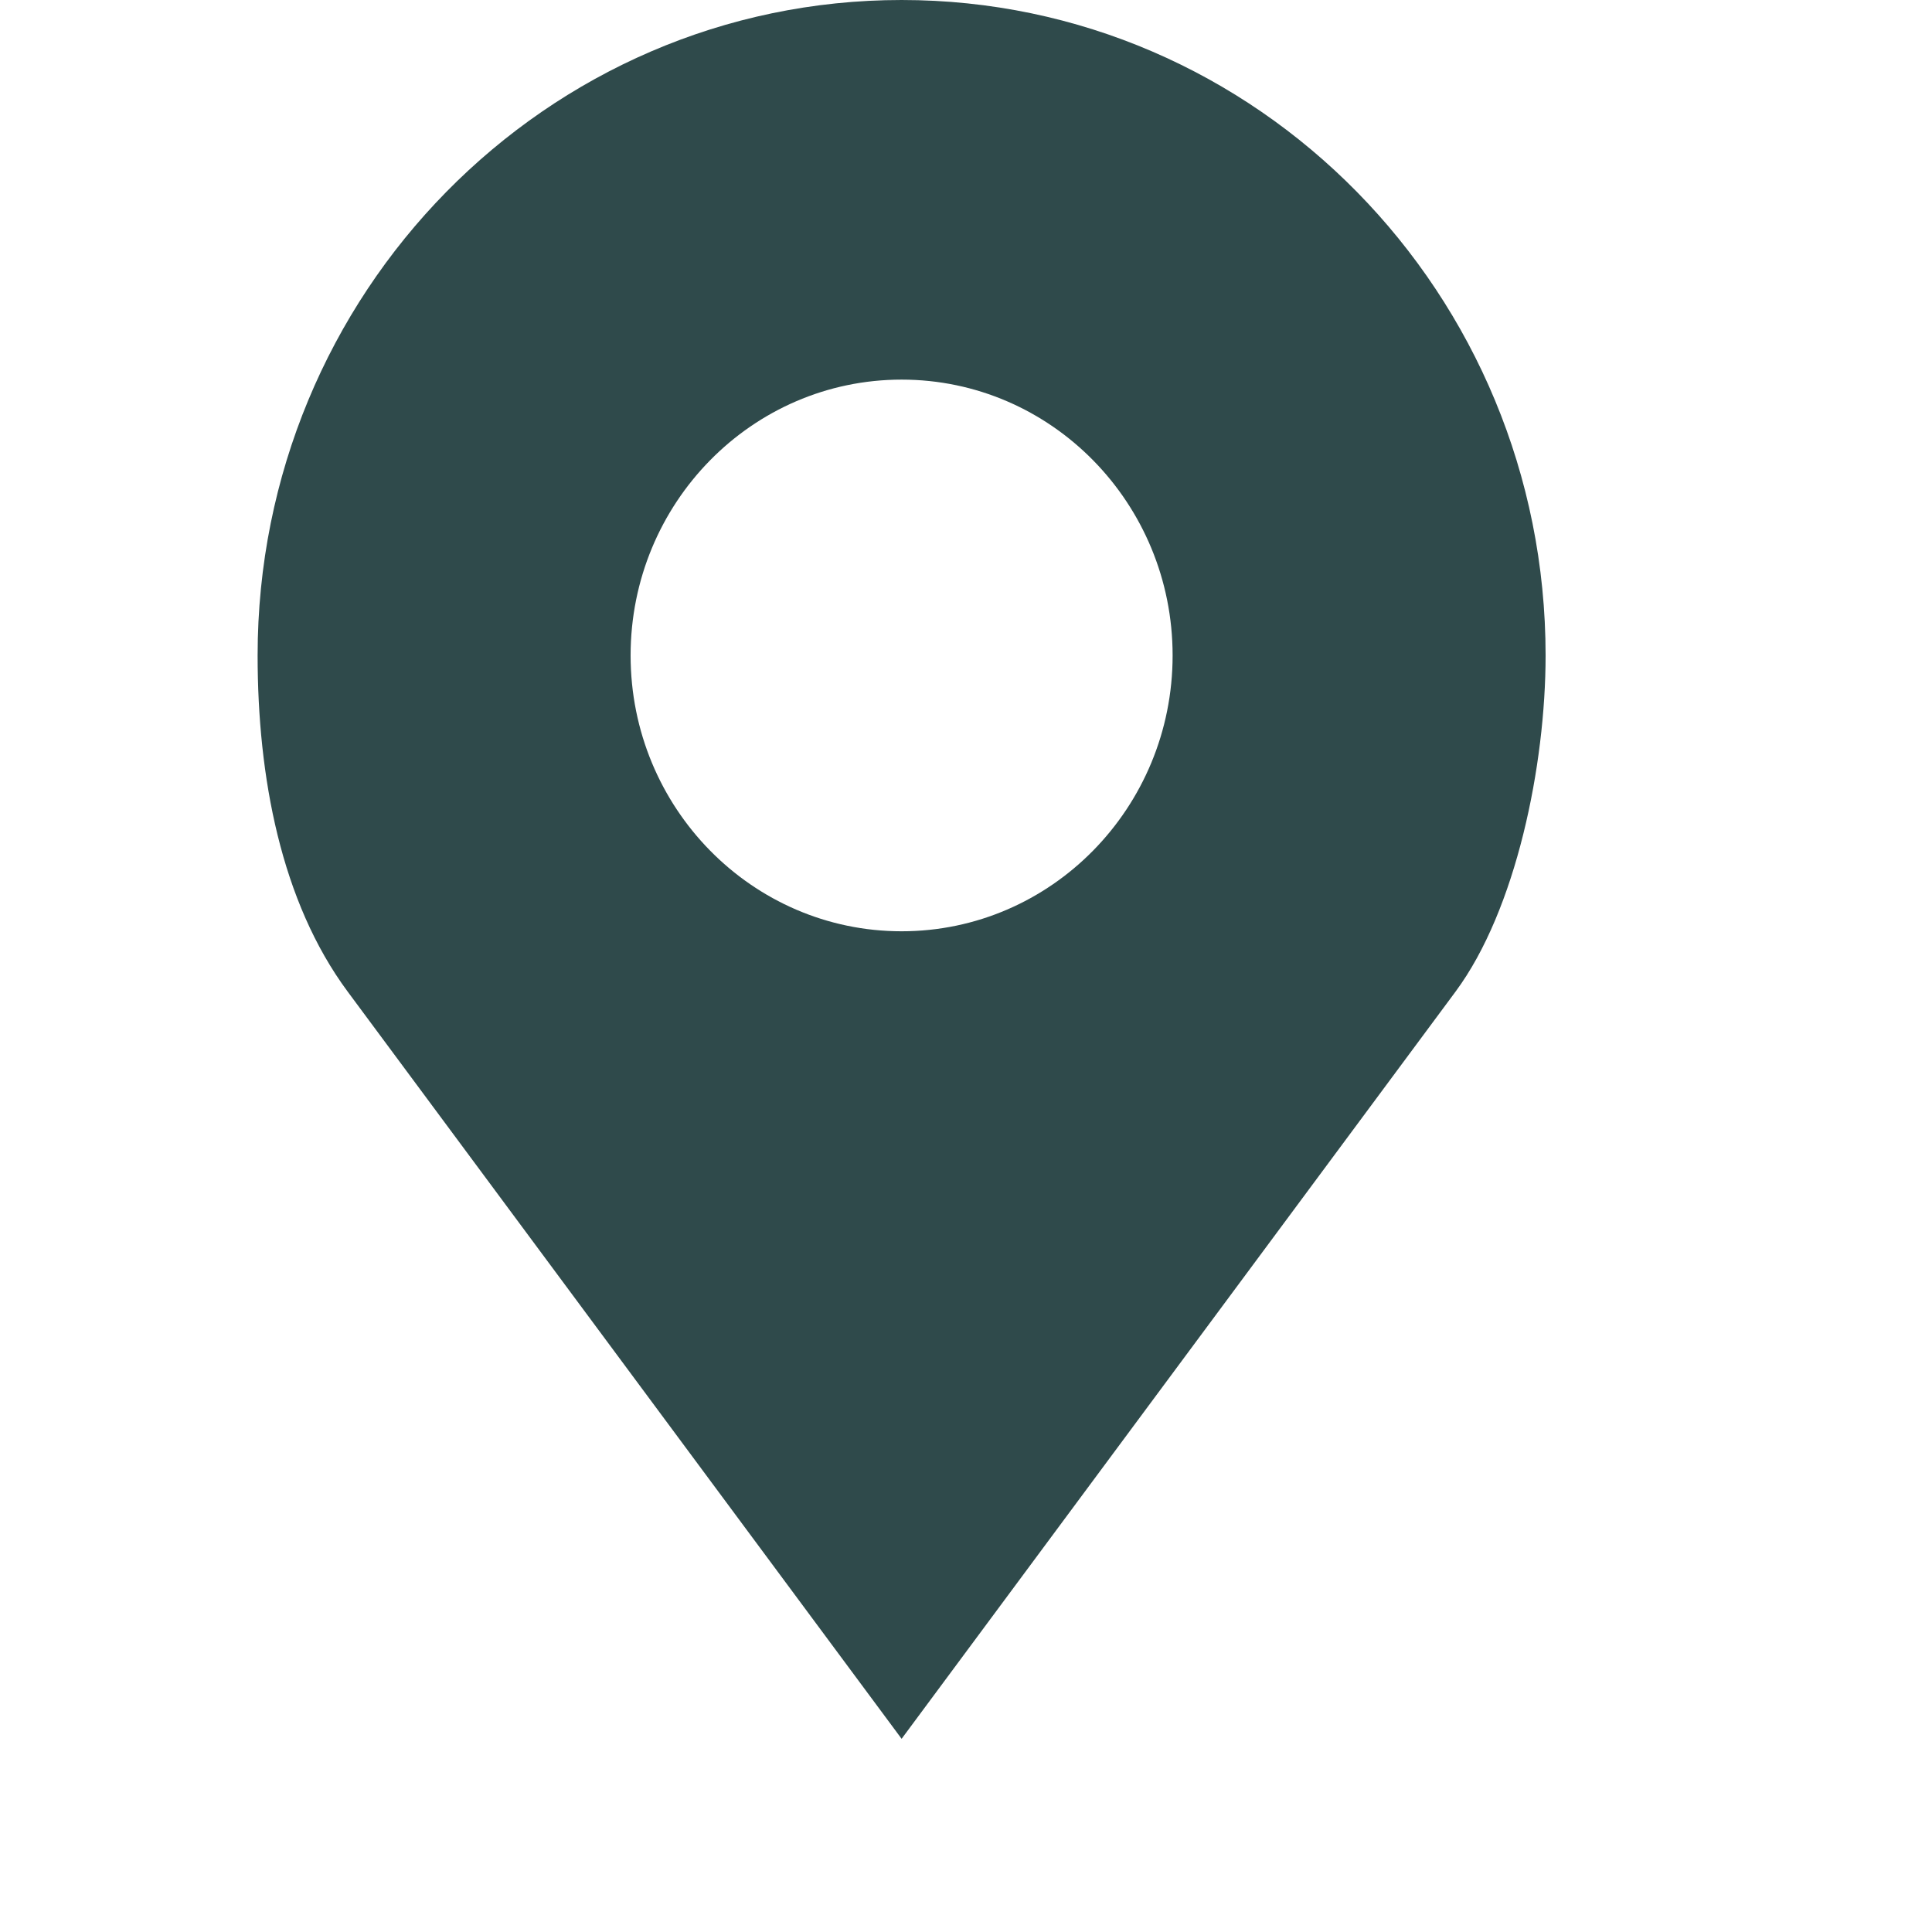 <svg width="70" height="70" viewBox="0 0 70 70" fill="none" xmlns="http://www.w3.org/2000/svg">
<path d="M32.667 0C19.78 0 9.334 10.632 9.334 23.748C9.334 28.134 10.177 32.664 12.598 35.93L32.667 63L52.736 35.93C54.935 32.964 56 27.721 56 23.748C56 10.632 45.553 0 32.667 0ZM32.667 13.754C38.089 13.754 42.486 18.23 42.486 23.748C42.486 29.267 38.089 33.742 32.667 33.742C27.245 33.742 22.848 29.267 22.848 23.748C22.848 18.23 27.245 13.754 32.667 13.754Z" fill="#2F4A4B"/>
</svg>

